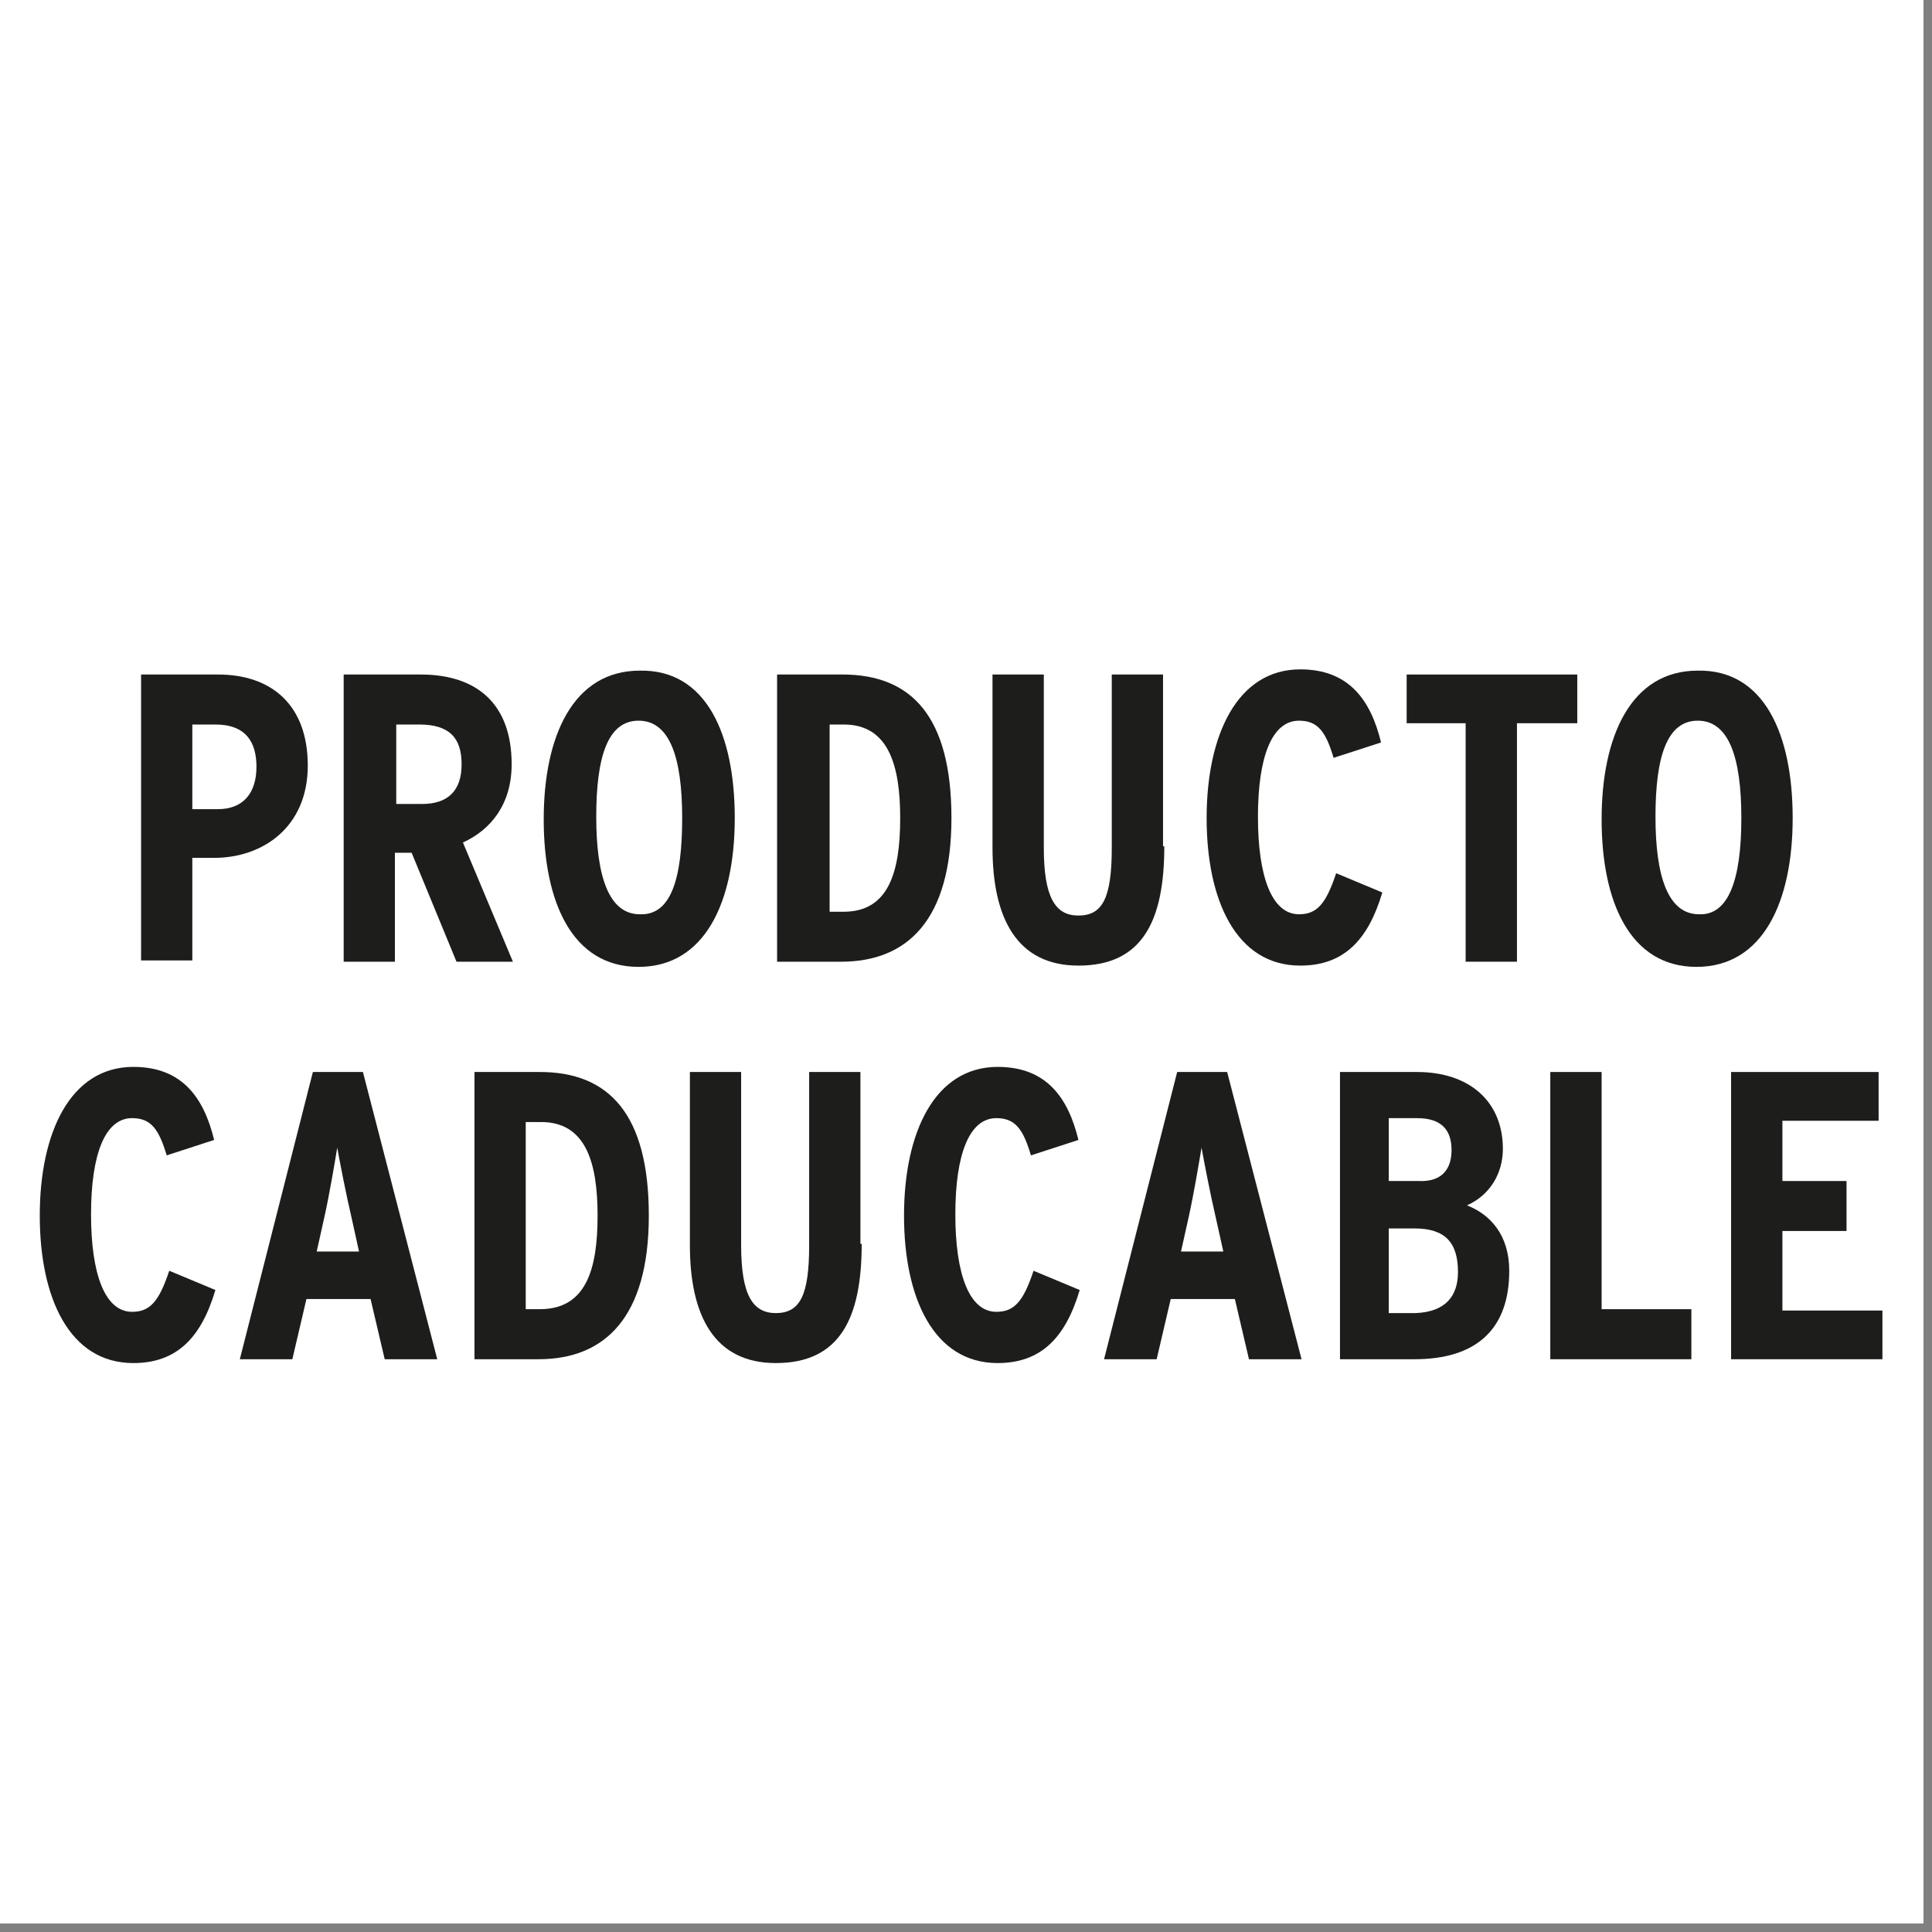 <svg xmlns="http://www.w3.org/2000/svg" xmlns:xlink="http://www.w3.org/1999/xlink" width="150" zoomAndPan="magnify" viewBox="0 0 112.5 112.5" height="150" preserveAspectRatio="xMidYMid meet" version="1.0"><rect x="0" y="0" width="112.5" height="112.5" fill="#808080" stroke="none"/><defs><clipPath id="e494d2733d"><path d="M 0 0 L 112.004 0 L 112.004 112.004 L 0 112.004 Z M 0 0 " clip-rule="nonzero"/></clipPath></defs><g clip-path="url(#e494d2733d)"><path fill="#ffffff" d="M 0 0 L 112.004 0 L 112.004 112.004 L 0 112.004 Z M 0 0 " fill-opacity="1" fill-rule="nonzero"/><path fill="#ffffff" d="M 0 0 L 112.004 0 L 112.004 112.004 L 0 112.004 Z M 0 0 " fill-opacity="1" fill-rule="nonzero"/></g><path fill="#ffffff" d="M 8.438 0.074 L 103.488 0.074 C 108.121 0.074 111.926 3.809 111.926 8.438 L 111.926 103.566 C 111.926 108.195 108.195 111.926 103.566 111.926 L 8.438 111.926 C 3.809 111.926 0.074 108.195 0.074 103.566 L 0.074 8.438 C 0.074 3.809 3.809 0.074 8.438 0.074 Z M 8.438 0.074 " fill-opacity="1" fill-rule="nonzero"/><path fill="#ffffff" d="M 8.438 0.074 L 103.488 0.074 C 108.121 0.074 111.926 3.809 111.926 8.438 L 111.926 103.566 C 111.926 108.195 108.195 111.926 103.566 111.926 L 8.438 111.926 C 3.809 111.926 0.074 108.195 0.074 103.566 L 0.074 8.438 C 0.074 3.809 3.809 0.074 8.438 0.074 Z M 8.438 0.074 " fill-opacity="1" fill-rule="nonzero"/><path fill="#1d1d1b" d="M 17.922 44.578 C 17.922 48.16 15.309 49.953 12.469 49.953 L 11.199 49.953 L 11.199 55.926 L 8.215 55.926 L 8.215 39.277 L 12.695 39.277 C 15.828 39.277 17.922 41.066 17.922 44.578 Z M 14.934 44.652 C 14.934 43.234 14.336 42.188 12.543 42.188 L 11.199 42.188 L 11.199 47.117 L 12.695 47.117 C 14.188 47.117 14.934 46.145 14.934 44.652 Z M 14.934 44.652 " fill-opacity="1" fill-rule="nonzero"/><path fill="#1d1d1b" d="M 29.867 56 L 26.582 56 L 23.969 49.656 L 22.996 49.656 L 22.996 56 L 20.012 56 L 20.012 39.277 L 24.492 39.277 C 27.777 39.277 29.793 40.992 29.793 44.504 C 29.793 46.816 28.598 48.309 26.957 49.059 Z M 26.879 44.504 C 26.879 43.008 26.207 42.188 24.418 42.188 L 23.074 42.188 L 23.074 46.816 L 24.566 46.816 C 26.059 46.816 26.879 46.07 26.879 44.504 Z M 26.879 44.504 " fill-opacity="1" fill-rule="nonzero"/><path fill="#1d1d1b" d="M 42.785 47.637 C 42.785 52.492 41.066 56.301 37.184 56.301 C 33.301 56.301 31.66 52.492 31.66 47.715 C 31.66 42.859 33.375 39.051 37.258 39.051 C 41.141 38.977 42.785 42.785 42.785 47.637 Z M 39.723 47.637 C 39.723 44.055 38.977 41.965 37.184 41.965 C 35.395 41.965 34.719 44.055 34.719 47.562 C 34.719 51.074 35.469 53.238 37.258 53.238 C 39.051 53.312 39.723 51.223 39.723 47.637 Z M 39.723 47.637 " fill-opacity="1" fill-rule="nonzero"/><path fill="#1d1d1b" d="M 55.402 47.637 C 55.402 53.535 52.863 56 48.98 56 L 45.25 56 L 45.25 39.277 L 49.059 39.277 C 53.09 39.277 55.402 41.738 55.402 47.637 Z M 52.418 47.637 C 52.418 44.578 51.746 42.188 49.133 42.188 L 48.309 42.188 L 48.309 53.09 L 49.133 53.09 C 51.746 53.09 52.418 50.773 52.418 47.637 Z M 52.418 47.637 " fill-opacity="1" fill-rule="nonzero"/><path fill="#1d1d1b" d="M 67.797 49.281 C 67.797 53.613 66.531 56.227 62.797 56.227 C 59.211 56.227 57.793 53.461 57.793 49.355 L 57.793 39.277 L 60.781 39.277 L 60.781 49.355 C 60.781 52.27 61.453 53.312 62.797 53.312 C 64.215 53.312 64.738 52.27 64.738 49.355 L 64.738 39.277 L 67.723 39.277 L 67.723 49.281 Z M 67.797 49.281 " fill-opacity="1" fill-rule="nonzero"/><path fill="#1d1d1b" d="M 80.492 51.969 C 79.672 54.73 78.254 56.227 75.715 56.227 C 71.98 56.227 70.262 52.418 70.262 47.637 C 70.262 42.785 72.055 38.977 75.715 38.977 C 78.551 38.977 79.82 40.77 80.418 43.234 L 77.656 44.129 C 77.207 42.637 76.758 41.965 75.641 41.965 C 74.07 41.965 73.25 44.055 73.25 47.562 C 73.25 51.074 74.07 53.238 75.641 53.238 C 76.684 53.238 77.207 52.641 77.805 50.848 Z M 80.492 51.969 " fill-opacity="1" fill-rule="nonzero"/><path fill="#1d1d1b" d="M 91.766 42.113 L 88.332 42.113 L 88.332 56 L 85.344 56 L 85.344 42.113 L 81.91 42.113 L 81.91 39.277 L 91.844 39.277 L 91.844 42.113 Z M 91.766 42.113 " fill-opacity="1" fill-rule="nonzero"/><path fill="#1d1d1b" d="M 104.387 47.637 C 104.387 52.492 102.668 56.301 98.785 56.301 C 94.902 56.301 93.262 52.492 93.262 47.715 C 93.262 42.859 94.977 39.051 98.859 39.051 C 102.742 38.977 104.387 42.785 104.387 47.637 Z M 101.398 47.637 C 101.398 44.055 100.652 41.965 98.859 41.965 C 97.07 41.965 96.398 44.055 96.398 47.562 C 96.398 51.074 97.145 53.238 98.934 53.238 C 100.652 53.312 101.398 51.223 101.398 47.637 Z M 101.398 47.637 " fill-opacity="1" fill-rule="nonzero"/><path fill="#1d1d1b" d="M 12.543 75.117 C 11.723 77.879 10.305 79.371 7.766 79.371 C 4.031 79.371 2.316 75.562 2.316 70.785 C 2.316 65.934 4.105 62.125 7.766 62.125 C 10.602 62.125 11.871 63.914 12.469 66.379 L 9.707 67.277 C 9.258 65.781 8.812 65.109 7.691 65.109 C 6.121 65.109 5.301 67.203 5.301 70.711 C 5.301 74.219 6.121 76.387 7.691 76.387 C 8.734 76.387 9.258 75.789 9.855 73.996 Z M 12.543 75.117 " fill-opacity="1" fill-rule="nonzero"/><path fill="#1d1d1b" d="M 25.461 79.148 L 22.402 79.148 L 21.578 75.641 L 17.844 75.641 L 17.023 79.148 L 13.965 79.148 L 18.219 62.422 L 21.133 62.422 Z M 20.906 72.875 L 20.461 70.859 C 20.16 69.59 19.785 67.648 19.637 66.828 C 19.488 67.723 19.191 69.516 18.891 70.859 L 18.441 72.875 Z M 20.906 72.875 " fill-opacity="1" fill-rule="nonzero"/><path fill="#1d1d1b" d="M 37.781 70.785 C 37.781 76.684 35.242 79.148 31.359 79.148 L 27.629 79.148 L 27.629 62.422 L 31.434 62.422 C 35.469 62.422 37.781 64.887 37.781 70.785 Z M 34.797 70.785 C 34.797 67.723 34.125 65.336 31.512 65.336 L 30.613 65.336 L 30.613 76.234 L 31.434 76.234 C 34.125 76.234 34.797 73.922 34.797 70.785 Z M 34.797 70.785 " fill-opacity="1" fill-rule="nonzero"/><path fill="#1d1d1b" d="M 50.176 72.43 C 50.176 76.758 48.906 79.371 45.176 79.371 C 41.59 79.371 40.172 76.609 40.172 72.504 L 40.172 62.422 L 43.156 62.422 L 43.156 72.504 C 43.156 75.414 43.832 76.461 45.176 76.461 C 46.594 76.461 47.117 75.414 47.117 72.504 L 47.117 62.422 L 50.102 62.422 L 50.102 72.43 Z M 50.176 72.43 " fill-opacity="1" fill-rule="nonzero"/><path fill="#1d1d1b" d="M 62.871 75.117 C 62.051 77.879 60.629 79.371 58.094 79.371 C 54.359 79.371 52.641 75.562 52.641 70.785 C 52.641 65.934 54.434 62.125 58.094 62.125 C 60.93 62.125 62.199 63.914 62.797 66.379 L 60.031 67.277 C 59.586 65.781 59.137 65.109 58.016 65.109 C 56.449 65.109 55.629 67.203 55.629 70.711 C 55.629 74.219 56.449 76.387 58.016 76.387 C 59.062 76.387 59.586 75.789 60.184 73.996 Z M 62.871 75.117 " fill-opacity="1" fill-rule="nonzero"/><path fill="#1d1d1b" d="M 75.789 79.148 L 72.727 79.148 L 71.906 75.641 L 68.172 75.641 L 67.352 79.148 L 64.289 79.148 L 68.547 62.422 L 71.457 62.422 Z M 71.234 72.875 L 70.785 70.859 C 70.488 69.59 70.113 67.648 69.965 66.828 C 69.816 67.723 69.516 69.516 69.219 70.859 L 68.77 72.875 Z M 71.234 72.875 " fill-opacity="1" fill-rule="nonzero"/><path fill="#1d1d1b" d="M 87.883 73.996 C 87.883 77.43 85.941 79.148 82.359 79.148 L 78.027 79.148 L 78.027 62.422 L 82.508 62.422 C 85.57 62.422 87.512 64.141 87.512 66.902 C 87.512 68.32 86.766 69.59 85.422 70.188 C 86.766 70.711 87.883 71.906 87.883 73.996 Z M 84.523 66.977 C 84.523 65.855 84 65.109 82.508 65.109 L 80.867 65.109 L 80.867 68.77 L 82.582 68.77 C 84.078 68.844 84.523 67.949 84.523 66.977 Z M 84.898 74.07 C 84.898 72.352 84.152 71.531 82.359 71.531 L 80.867 71.531 L 80.867 76.461 L 82.434 76.461 C 84.227 76.387 84.898 75.414 84.898 74.07 Z M 84.898 74.07 " fill-opacity="1" fill-rule="nonzero"/><path fill="#1d1d1b" d="M 98.488 79.148 L 90.273 79.148 L 90.273 62.422 L 93.262 62.422 L 93.262 76.234 L 98.488 76.234 Z M 98.488 79.148 " fill-opacity="1" fill-rule="nonzero"/><path fill="#1d1d1b" d="M 109.613 79.148 L 100.801 79.148 L 100.801 62.422 L 109.391 62.422 L 109.391 65.262 L 103.789 65.262 L 103.789 68.77 L 107.523 68.77 L 107.523 71.68 L 103.789 71.68 L 103.789 76.312 L 109.613 76.312 Z M 109.613 79.148 " fill-opacity="1" fill-rule="nonzero"/></svg>